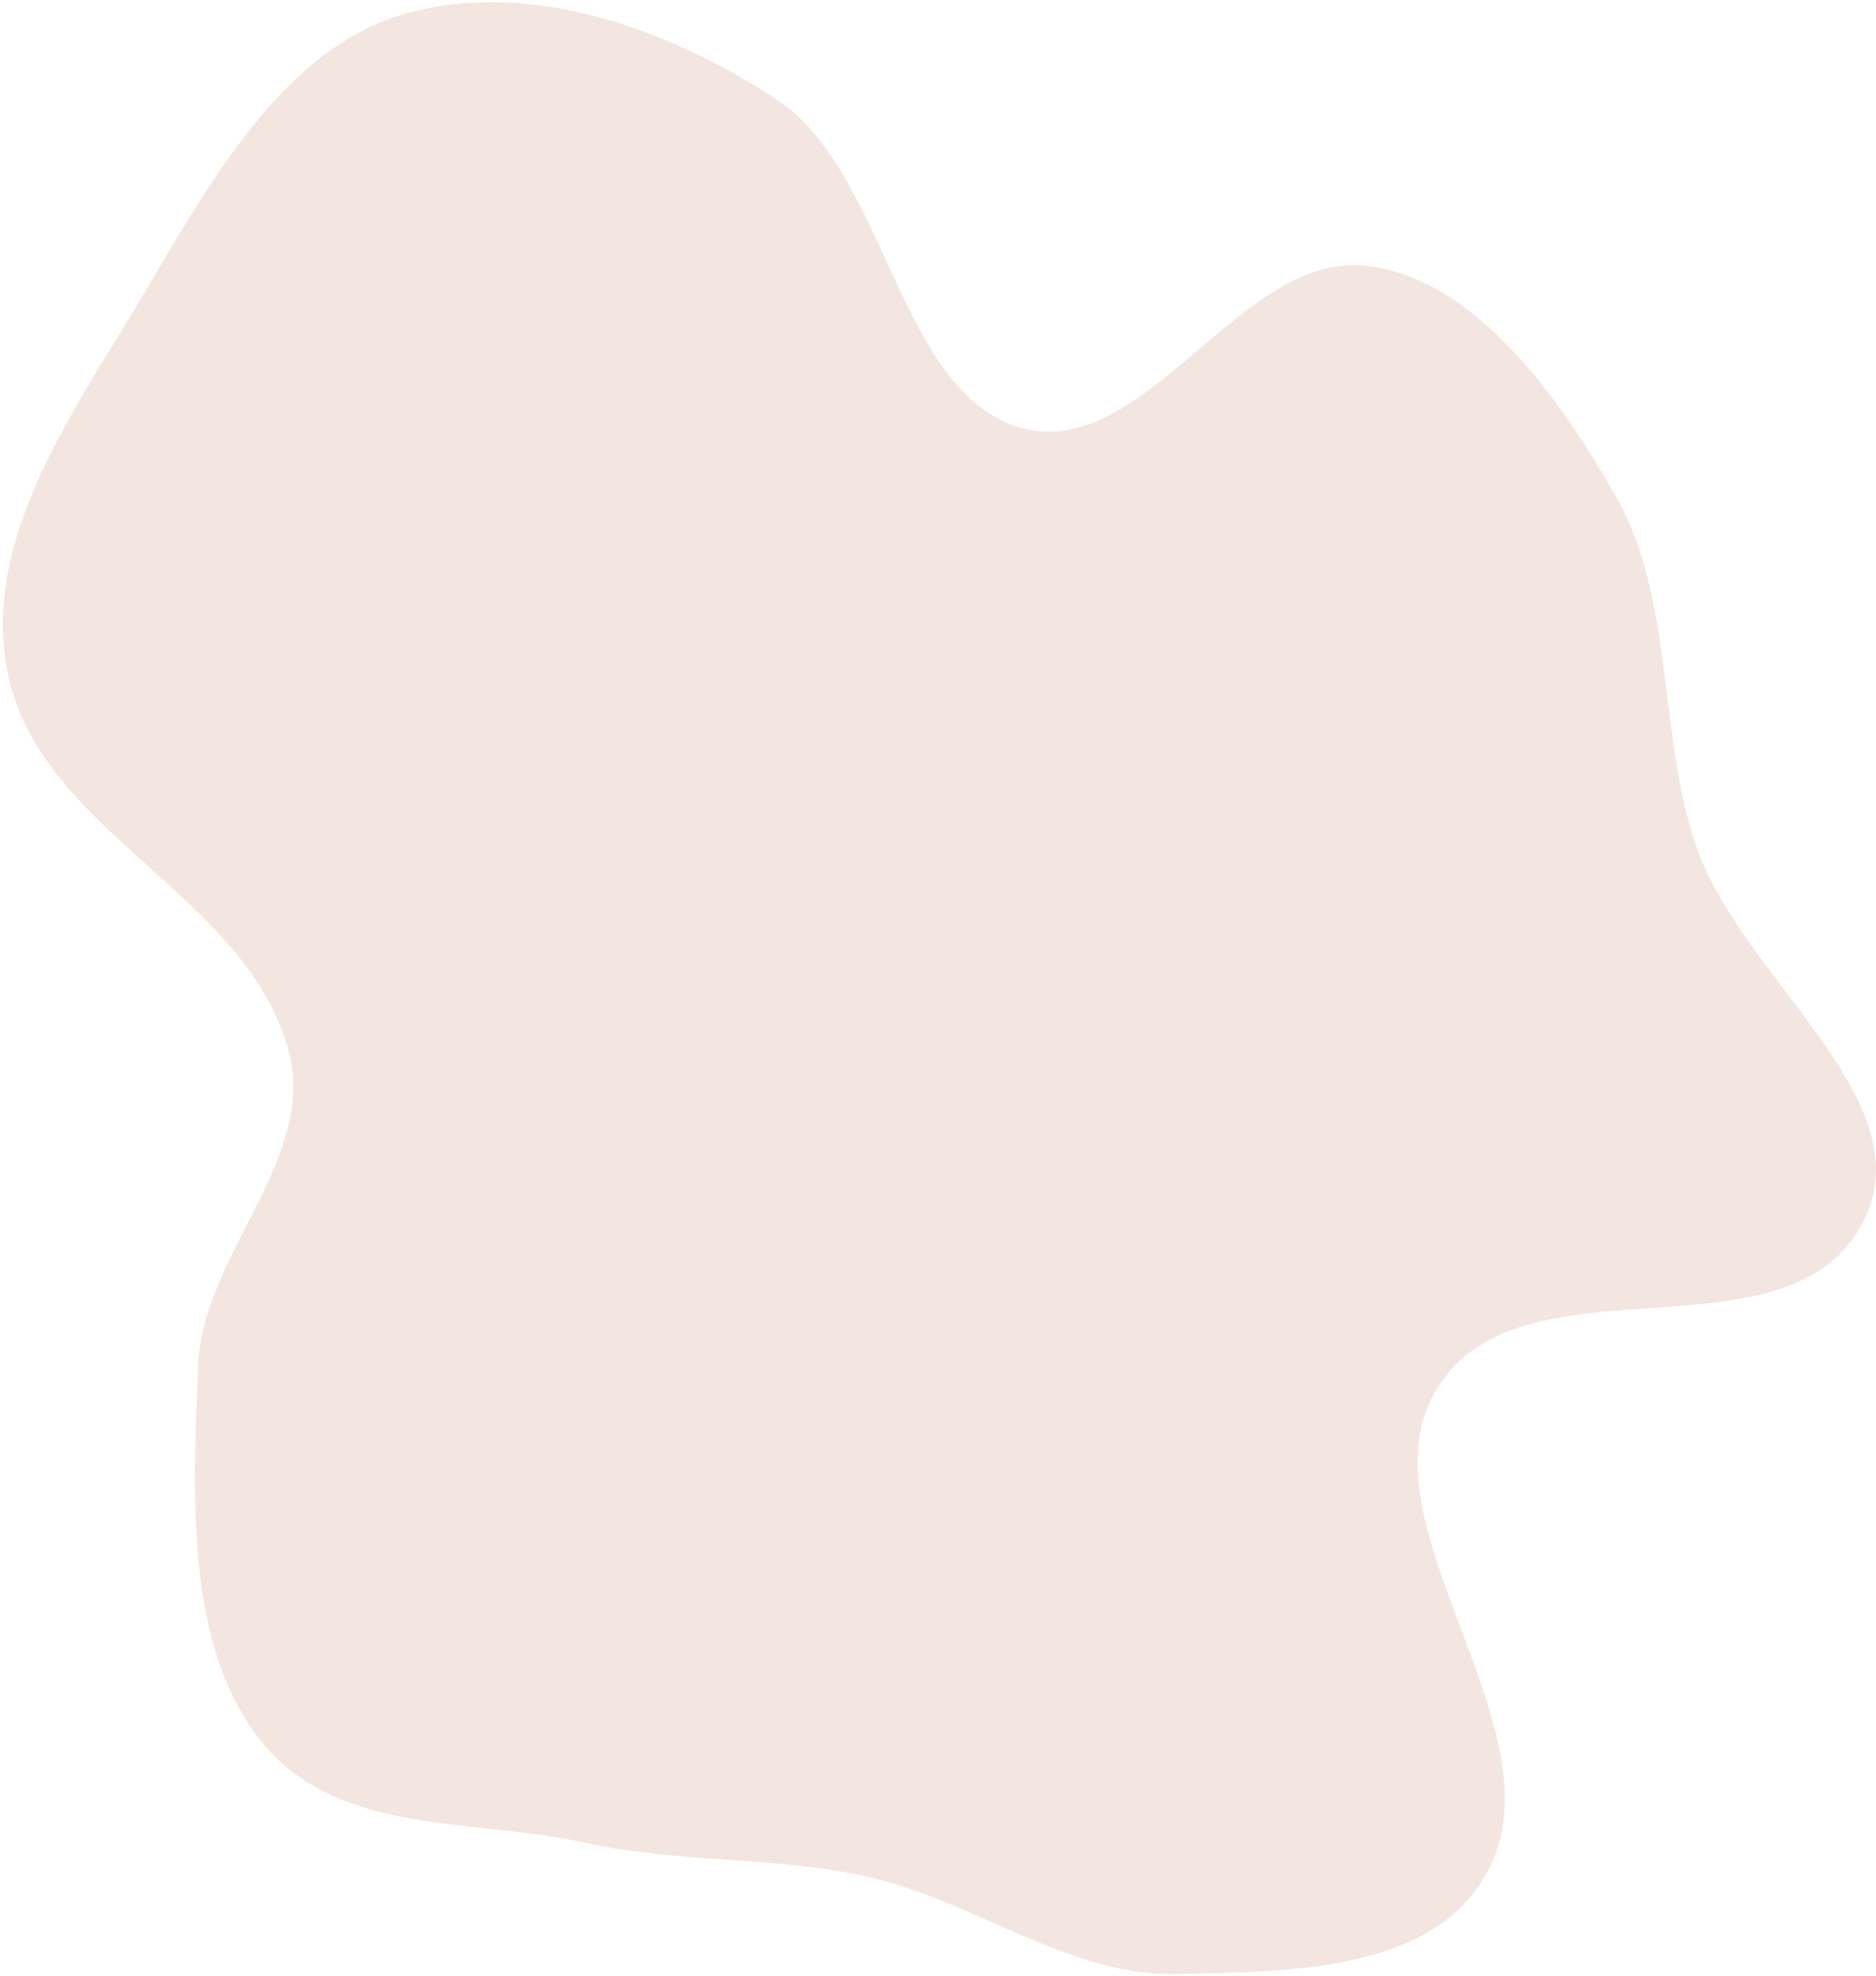 <?xml version="1.0" encoding="UTF-8"?> <svg xmlns="http://www.w3.org/2000/svg" width="456" height="480" viewBox="0 0 456 480" fill="none"> <path fill-rule="evenodd" clip-rule="evenodd" d="M188.874 24.246C215.524 41.837 218.372 95.55 248.103 103.912C278.384 112.428 301.374 60.97 332.274 64.576C358.127 67.593 378.654 95.731 392.876 120.806C407.064 145.821 402.871 178.219 412.379 205.812C423.301 237.51 467.263 266.901 453.262 296.059C435.518 333.012 369.228 302.944 348.875 338.065C330.467 369.826 377.86 418.211 362.761 452.218C350.645 479.504 313.3 478.942 286.026 479.611C260.024 480.25 236.495 461.648 210.794 455.949C187.869 450.865 164.813 452.749 141.891 447.649C115.165 441.702 82.23 446.177 63.617 423.201C44.776 399.943 46.95 362.91 48.143 331.927C49.195 304.591 77.341 281.531 70.087 255.123C59.584 216.878 9.693 202.365 1.857 163.399C-4.636 131.116 17.63 100.502 33.591 73.64C50.149 45.773 67.892 13.06 96.615 3.923C126.596 -5.613 161.341 6.074 188.874 24.246Z" fill="#EFDCD5" fill-opacity="0.7"></path> </svg> 